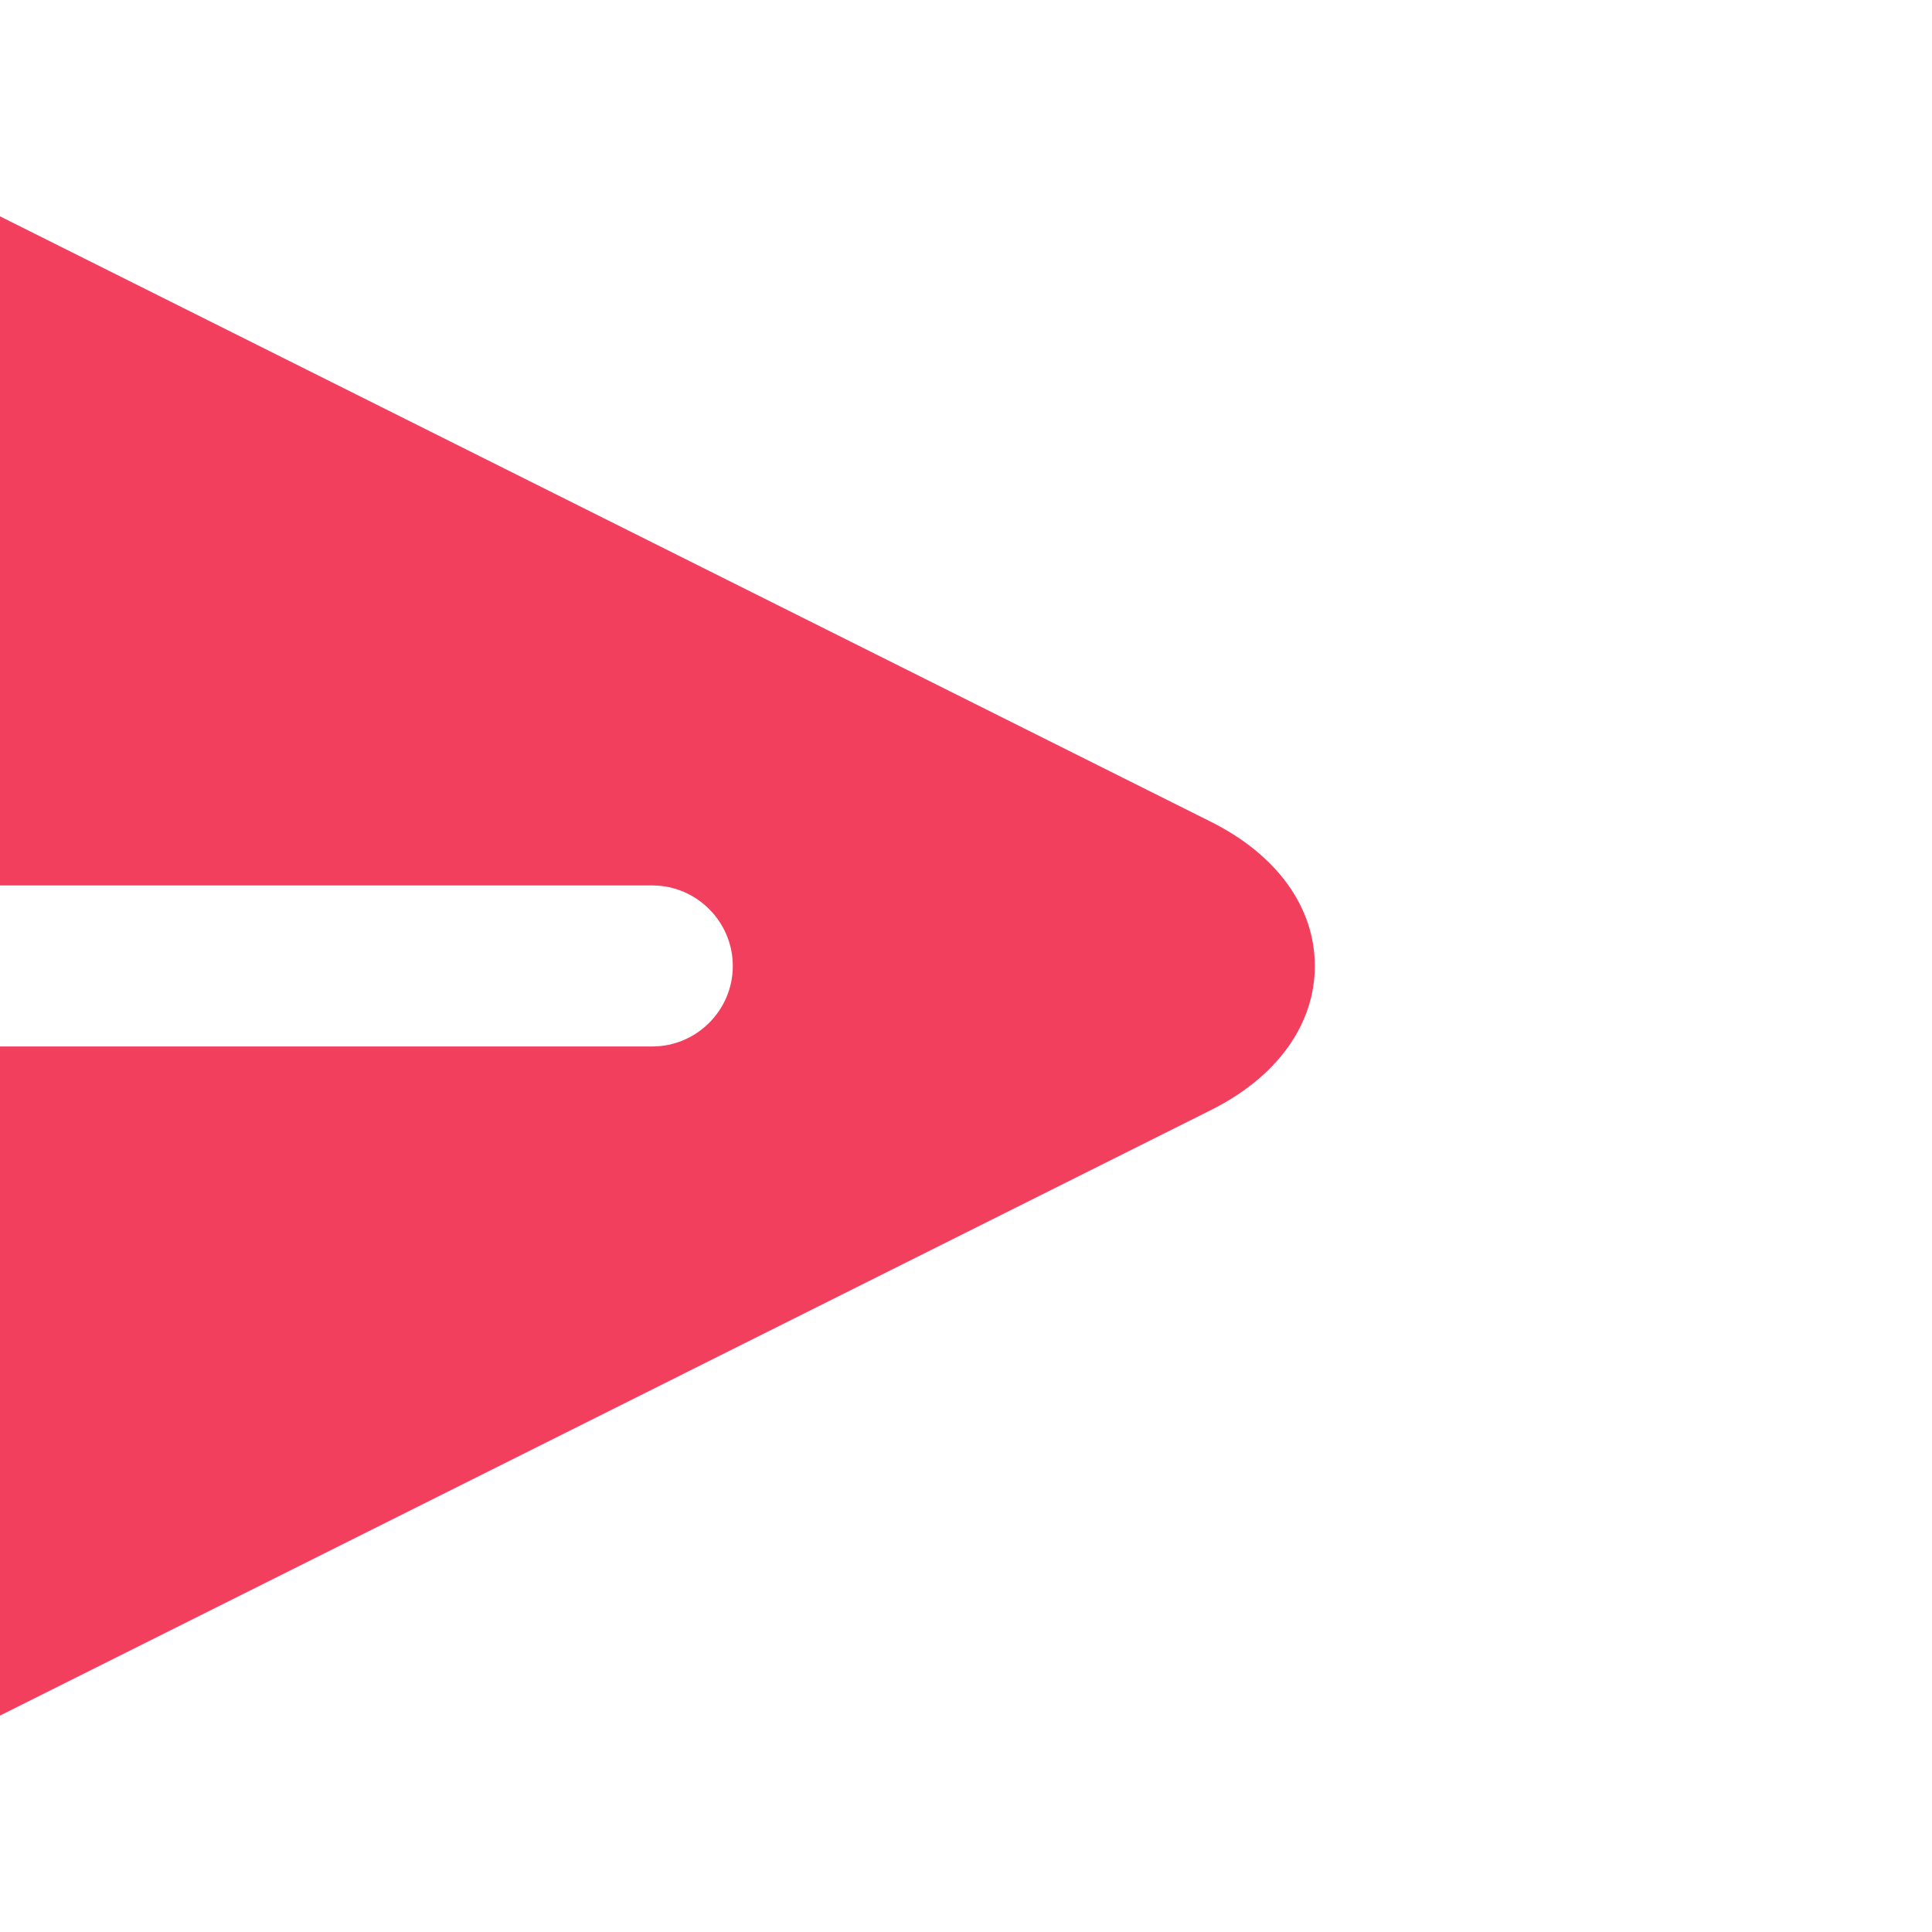 <?xml version="1.0" encoding="utf-8"?>
<svg xmlns="http://www.w3.org/2000/svg" fill="none" height="100%" overflow="visible" preserveAspectRatio="none" style="display: block;" viewBox="0 0 20 20" width="100%">
<g clip-path="url(#clip0_0_355)" id="send (1) 1">
<g id="paperplane">
<path d="M13.611 10C13.611 10.608 13.218 11.15 12.536 11.491L-1.147 18.333C-1.481 18.5 -1.806 18.583 -2.106 18.583C-2.54 18.583 -2.922 18.4 -3.165 18.076C-3.373 17.791 -3.572 17.3 -3.331 16.5L-1.789 11.358C-1.739 11.208 -1.706 11.026 -1.689 10.833H6.753C7.211 10.833 7.586 10.458 7.586 10C7.586 9.541 7.211 9.166 6.753 9.166H-1.689C-1.707 8.975 -1.74 8.791 -1.789 8.641L-3.331 3.5C-3.572 2.7 -3.373 2.208 -3.164 1.925C-2.756 1.375 -1.981 1.25 -1.147 1.666L12.537 8.508C13.219 8.85 13.611 9.391 13.611 10Z" fill="#F23F5D" id="Vector"/>
</g>
</g>
<defs>
<clipPath id="clip0_0_355">
<rect fill="white" height="20" width="20"/>
</clipPath>
</defs>
</svg>